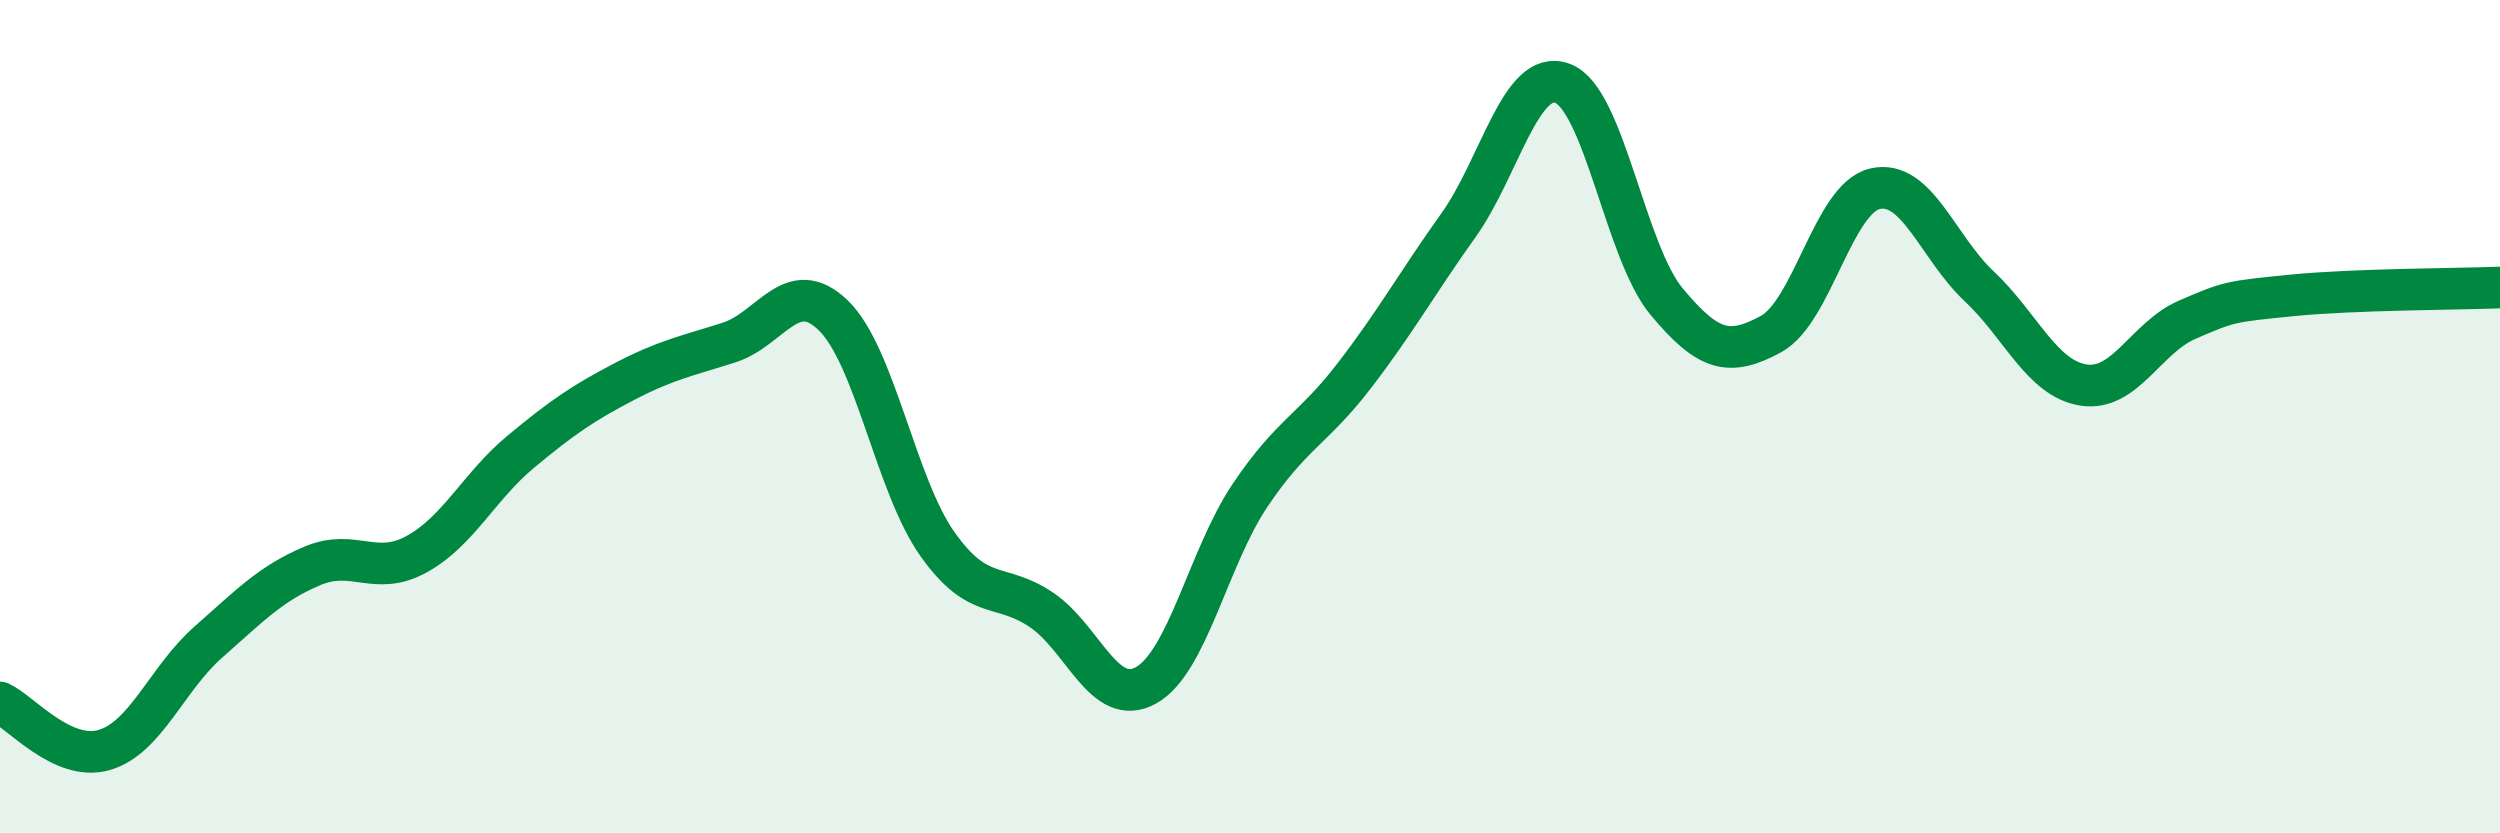 
    <svg width="60" height="20" viewBox="0 0 60 20" xmlns="http://www.w3.org/2000/svg">
      <path
        d="M 0,16.86 C 0.5,17.09 1.5,18.29 2.5,18 C 3.5,17.71 4,16.29 5,15.41 C 6,14.53 6.5,14 7.5,13.58 C 8.5,13.16 9,13.85 10,13.3 C 11,12.75 11.5,11.67 12.5,10.84 C 13.5,10.01 14,9.67 15,9.15 C 16,8.63 16.5,8.54 17.5,8.22 C 18.5,7.9 19,6.6 20,7.57 C 21,8.54 21.5,11.65 22.5,13.06 C 23.5,14.47 24,13.96 25,14.64 C 26,15.32 26.5,17 27.5,16.45 C 28.5,15.9 29,13.38 30,11.89 C 31,10.4 31.5,10.32 32.5,9.02 C 33.5,7.72 34,6.81 35,5.41 C 36,4.01 36.5,1.63 37.5,2 C 38.5,2.37 39,6.04 40,7.24 C 41,8.44 41.5,8.56 42.5,8.02 C 43.5,7.48 44,4.76 45,4.53 C 46,4.3 46.5,5.93 47.5,6.87 C 48.5,7.81 49,9.08 50,9.24 C 51,9.4 51.5,8.1 52.5,7.67 C 53.5,7.24 53.5,7.24 55,7.09 C 56.5,6.94 59,6.94 60,6.9L60 20L0 20Z"
        fill="#008740"
        opacity="0.1"
        stroke-linecap="round"
        stroke-linejoin="round"
      />
      <path
        d="M 0,16.86 C 0.5,17.09 1.5,18.29 2.5,18 C 3.5,17.71 4,16.29 5,15.41 C 6,14.53 6.5,14 7.5,13.58 C 8.5,13.16 9,13.85 10,13.3 C 11,12.75 11.5,11.67 12.5,10.84 C 13.5,10.01 14,9.67 15,9.15 C 16,8.63 16.5,8.54 17.5,8.22 C 18.5,7.9 19,6.6 20,7.57 C 21,8.54 21.5,11.65 22.5,13.06 C 23.5,14.47 24,13.96 25,14.64 C 26,15.32 26.5,17 27.5,16.45 C 28.5,15.9 29,13.38 30,11.89 C 31,10.4 31.5,10.32 32.5,9.02 C 33.5,7.72 34,6.81 35,5.41 C 36,4.01 36.5,1.63 37.5,2 C 38.5,2.37 39,6.04 40,7.24 C 41,8.44 41.5,8.56 42.5,8.02 C 43.5,7.48 44,4.76 45,4.53 C 46,4.3 46.5,5.93 47.5,6.87 C 48.5,7.81 49,9.08 50,9.24 C 51,9.4 51.5,8.1 52.5,7.67 C 53.5,7.24 53.5,7.24 55,7.09 C 56.5,6.94 59,6.94 60,6.9"
        stroke="#008740"
        stroke-width="1"
        fill="none"
        stroke-linecap="round"
        stroke-linejoin="round"
      />
    </svg>
  